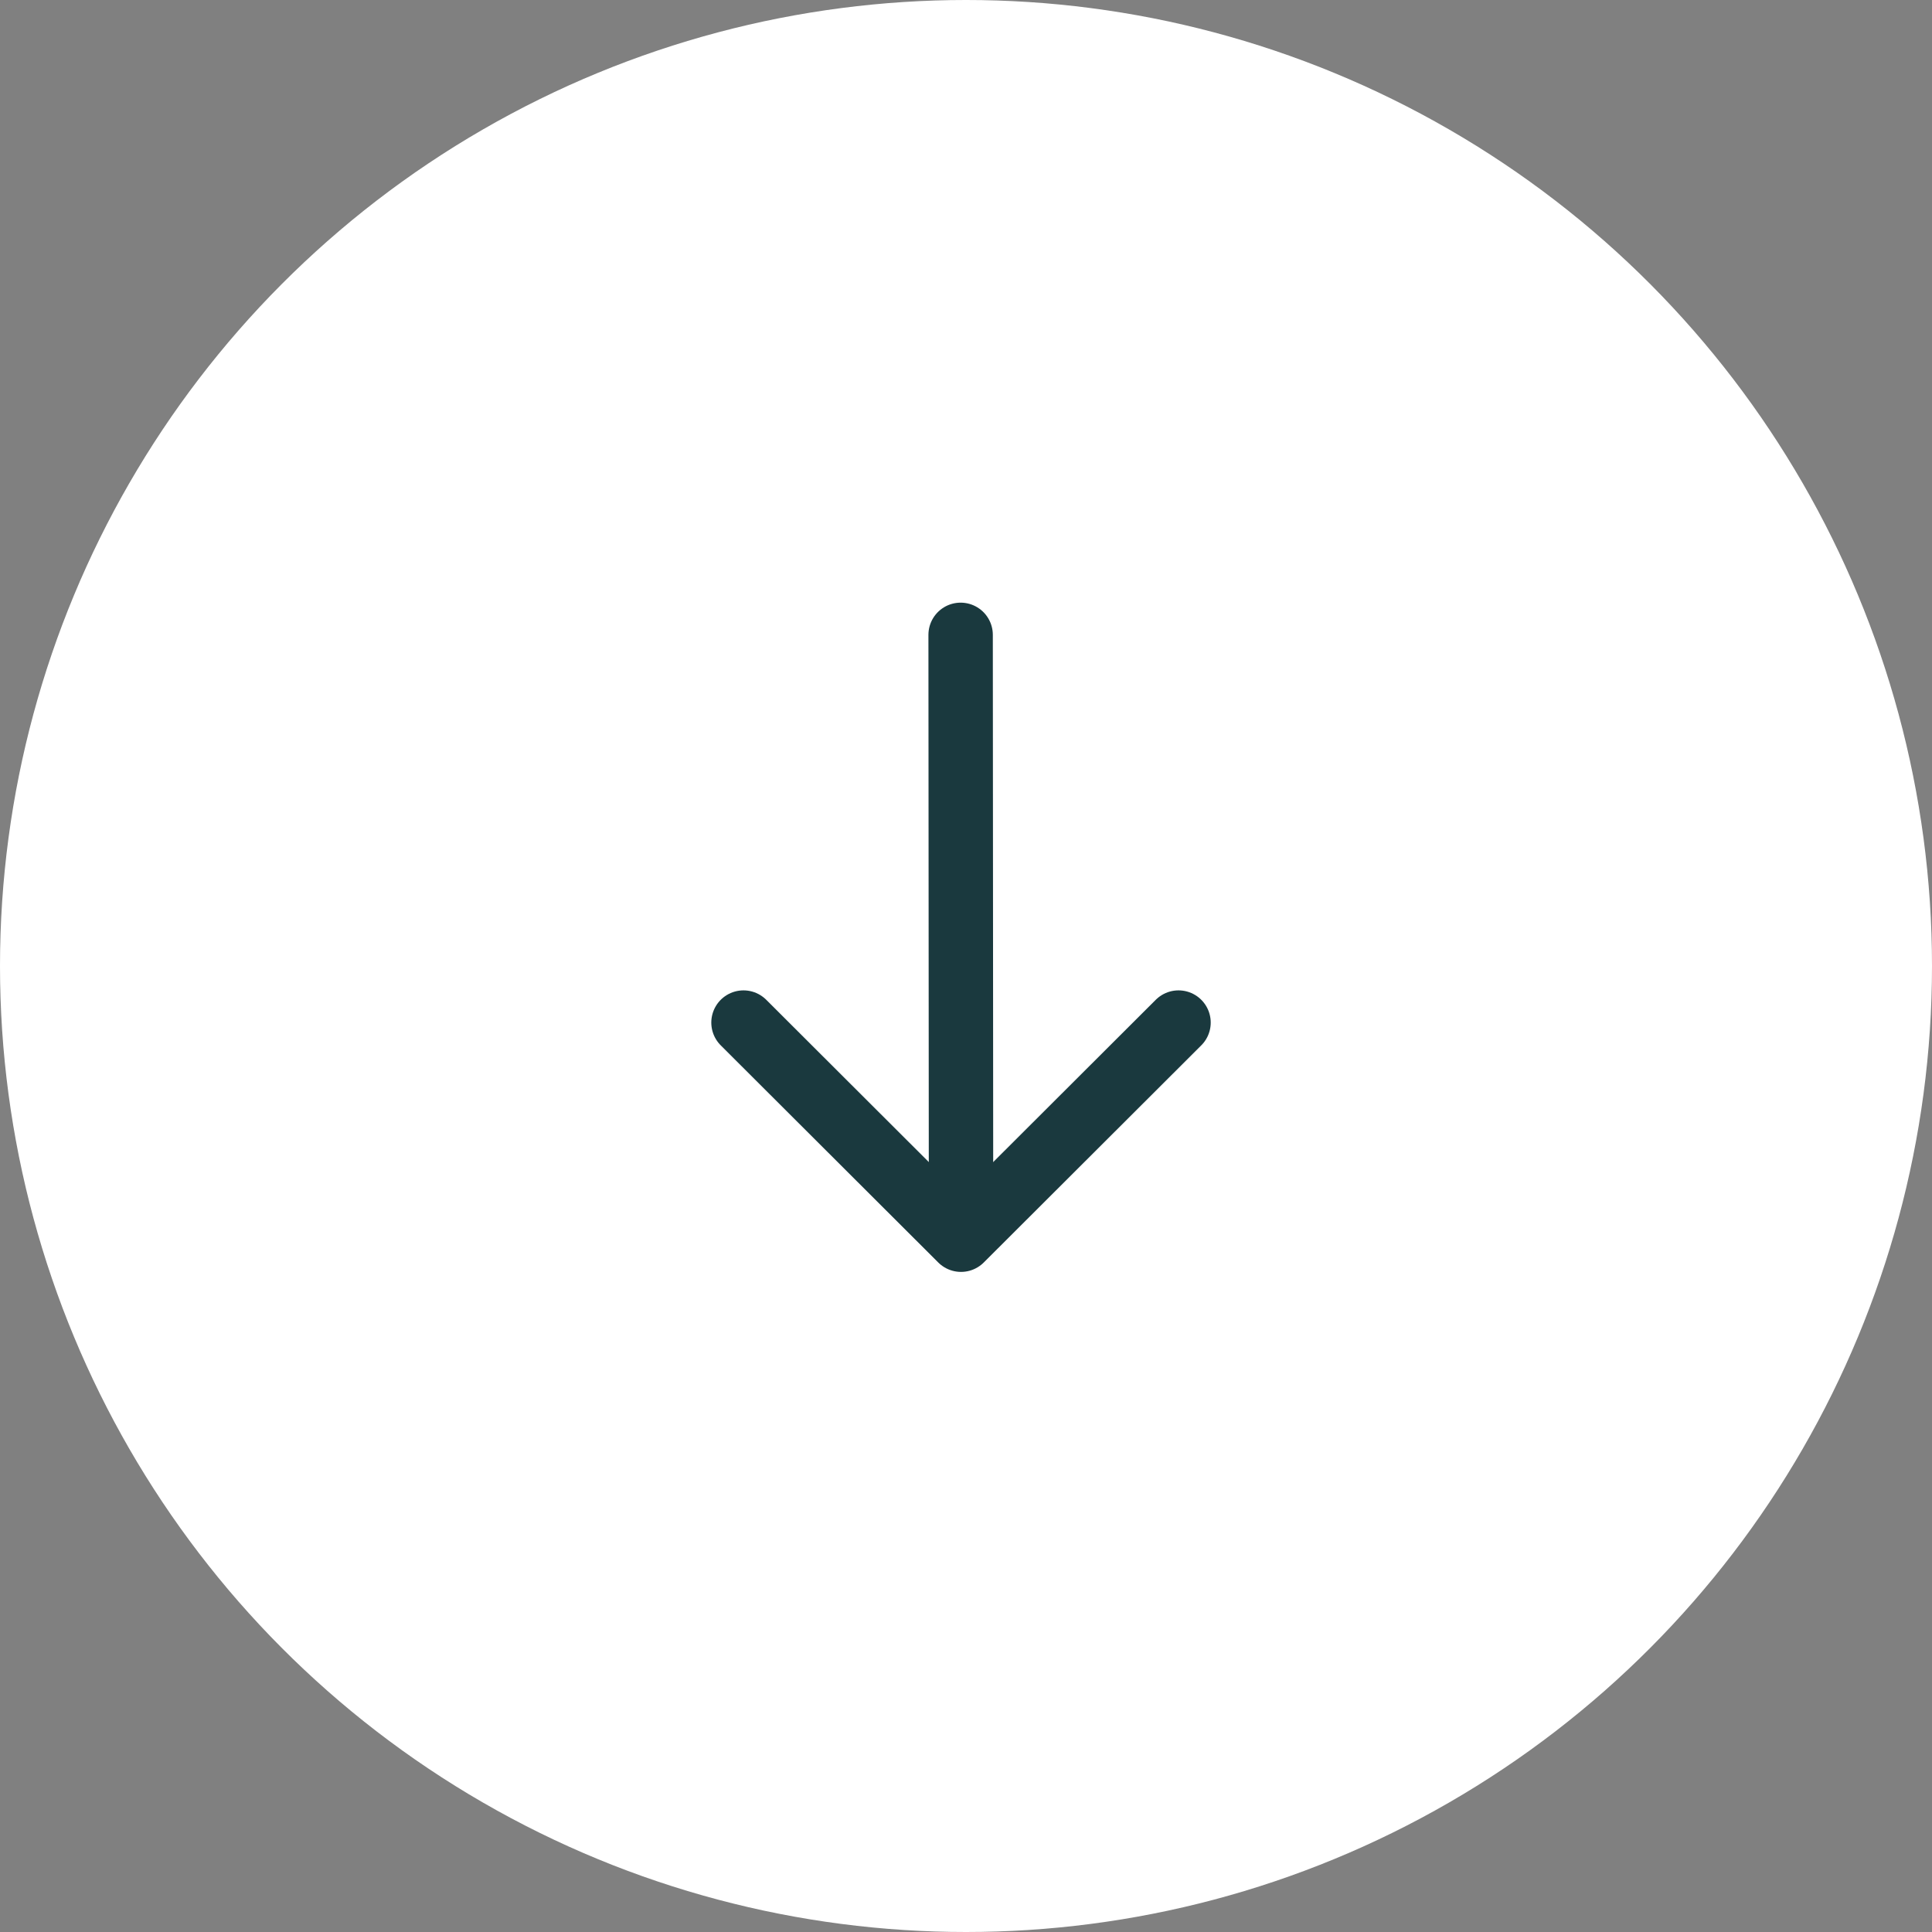 <svg width="60" height="60" viewBox="0 0 60 60" fill="none" xmlns="http://www.w3.org/2000/svg">
<rect x="0" y="0" width="60" height="60" fill="#808080" stroke="none"/>
<circle cx="30" cy="30" r="30" transform="rotate(-180 30 30)" fill="white"/>
<path d="M29.833 19.716L29.845 36.882" stroke="#1A393E" stroke-width="2" stroke-linecap="round" stroke-linejoin="round"/>
<path d="M23.09 31.757L29.845 38.5L36.6 31.757" stroke="#1A393E" stroke-width="2" stroke-linecap="round" stroke-linejoin="round"/>
</svg>
